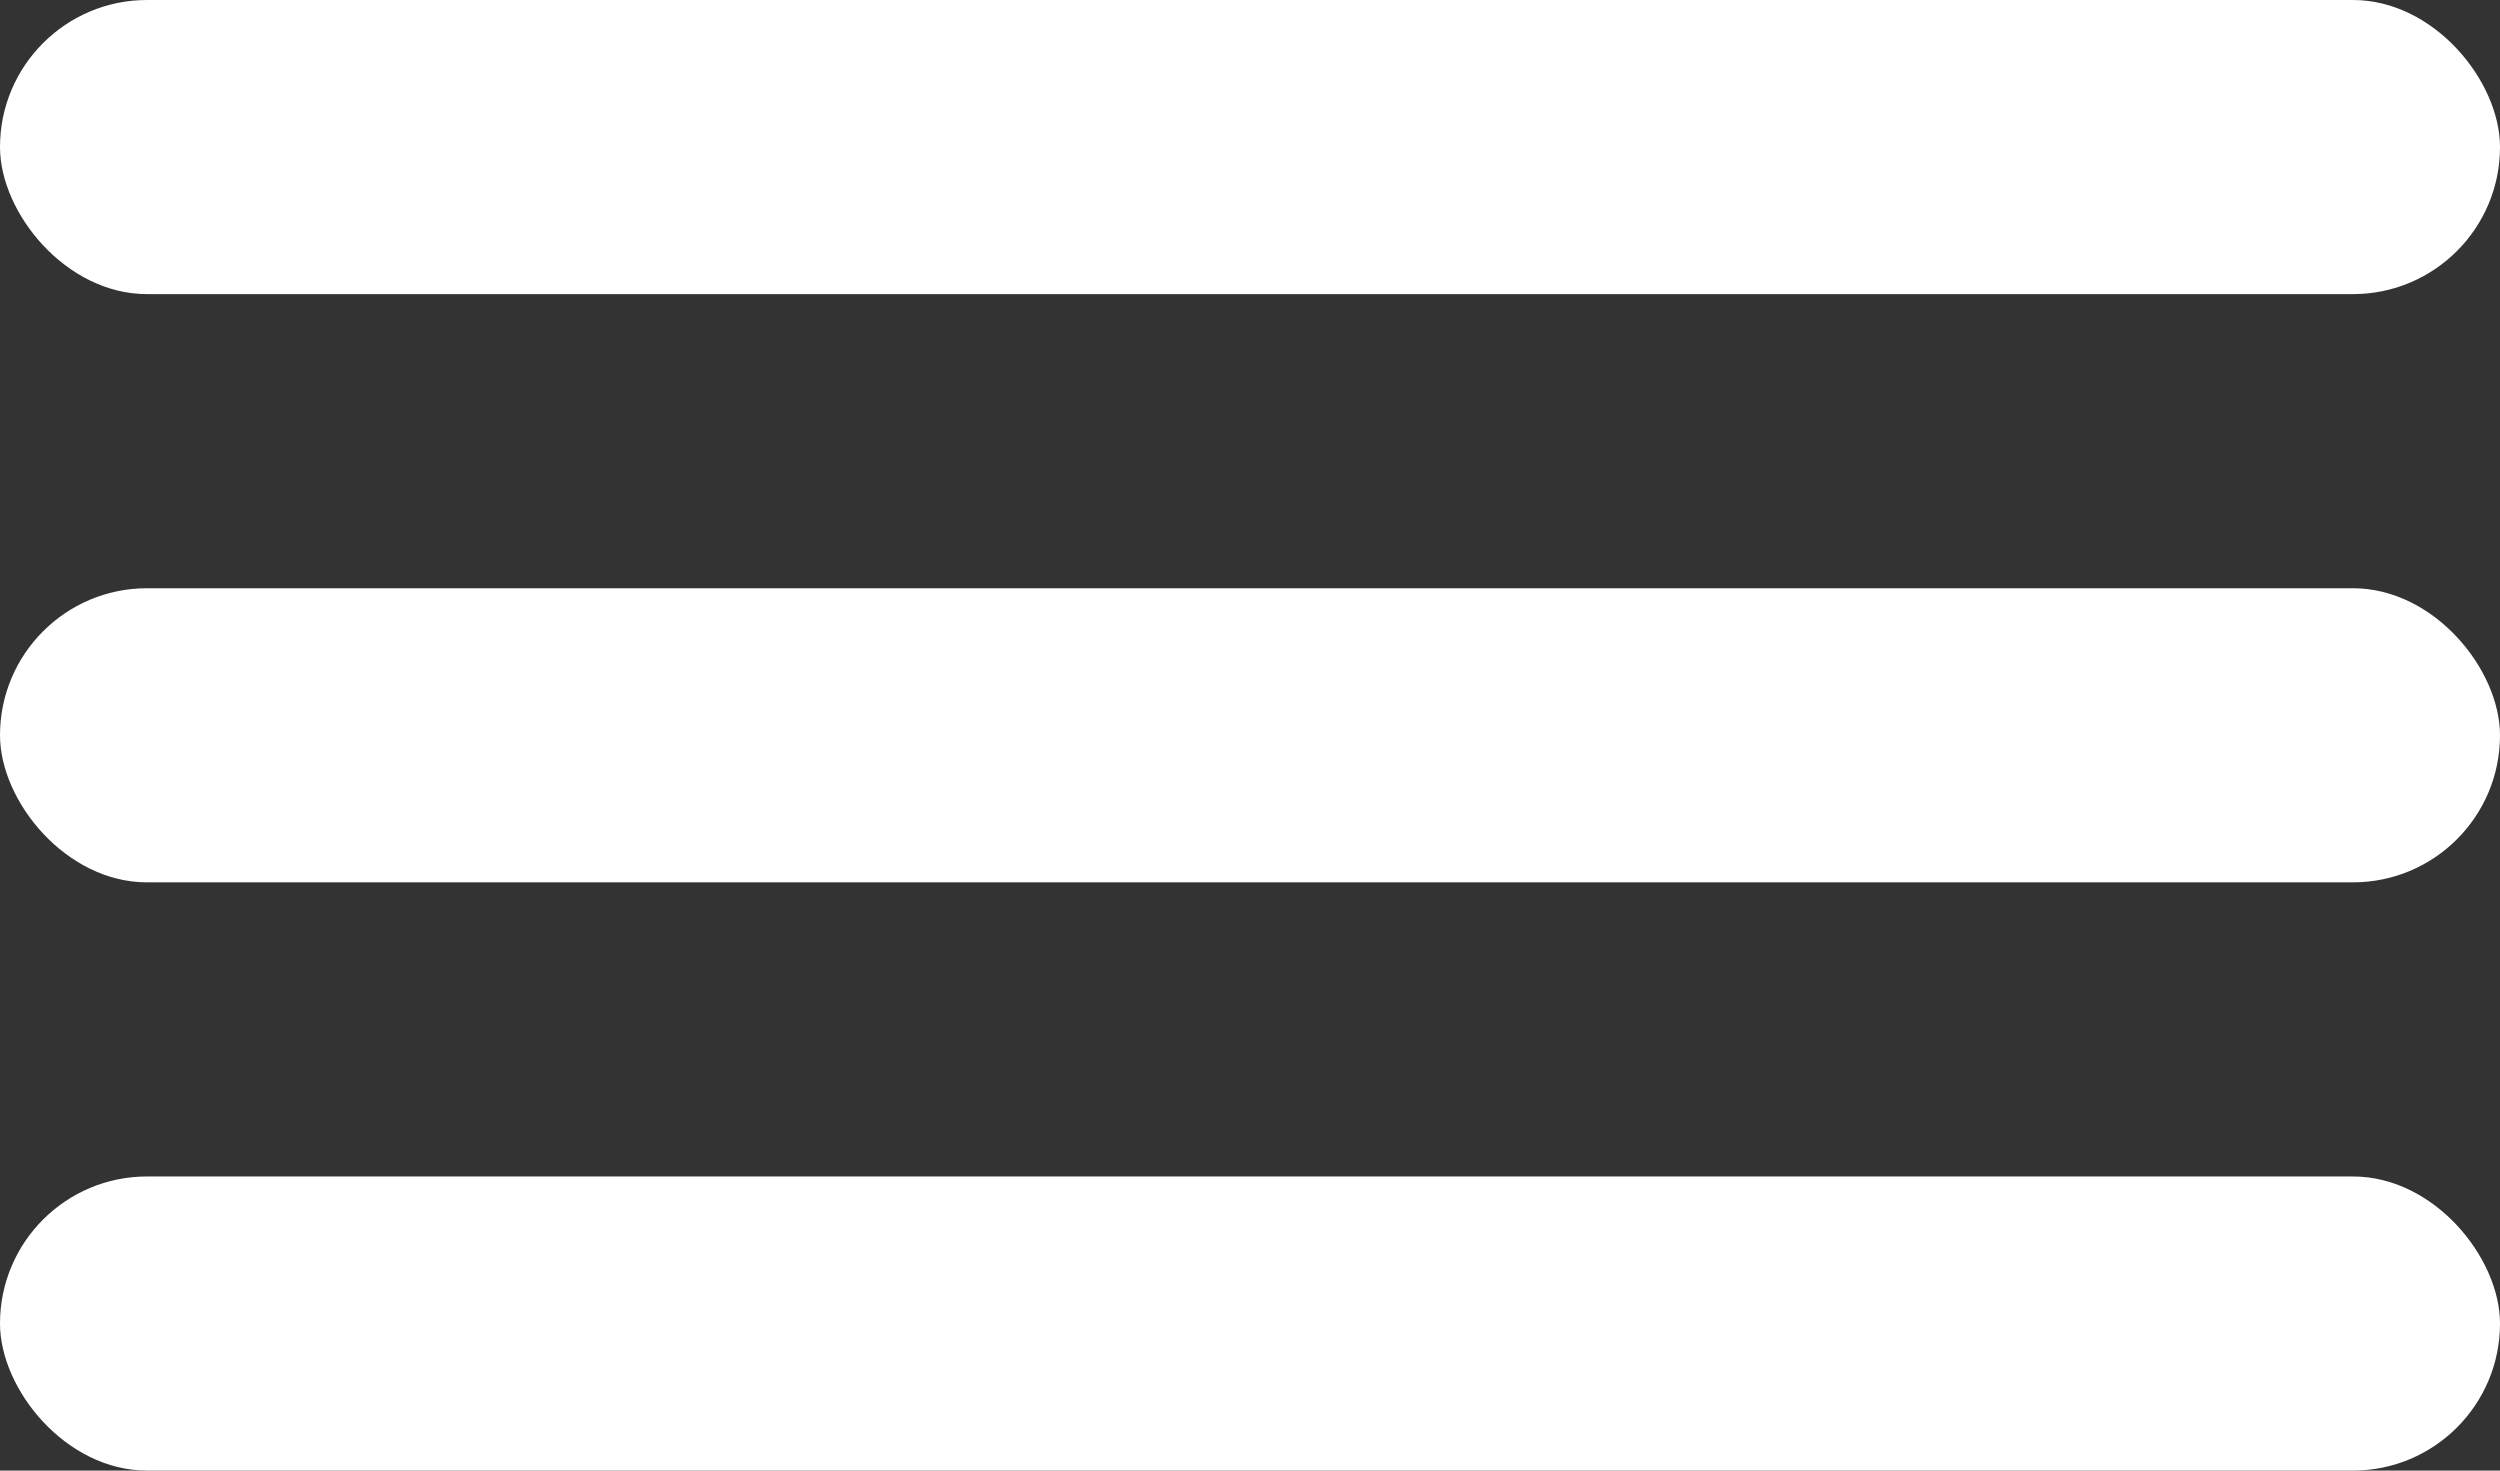 <?xml version="1.0" encoding="UTF-8"?> <svg xmlns="http://www.w3.org/2000/svg" width="17" height="10" viewBox="0 0 17 10" fill="none"><rect x="0" y="0" width="17" height="10" fill="#333333" stroke="none"/><rect width="17" height="2" rx="1" fill="white"></rect><rect y="4" width="17" height="2" rx="1" fill="white"></rect><rect y="8" width="17" height="2" rx="1" fill="white"></rect></svg> 
